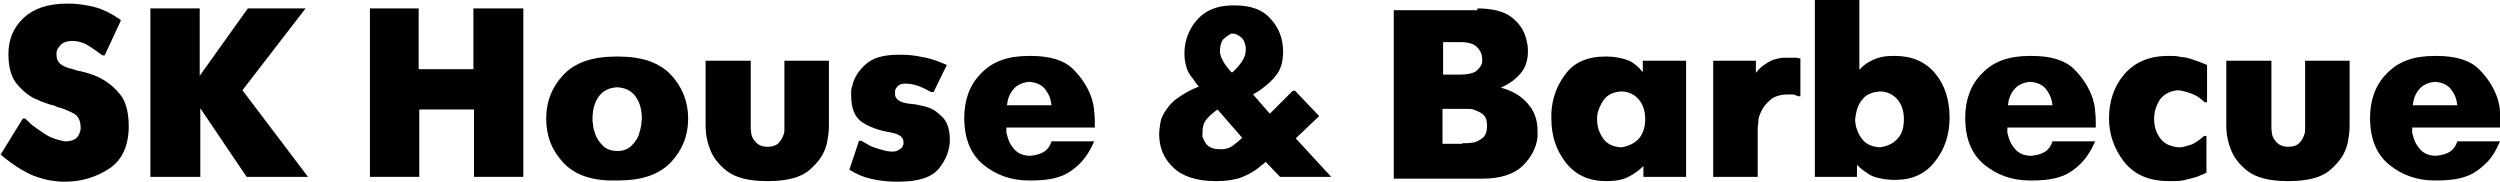 <?xml version="1.0" encoding="utf-8"?>
<!-- Generator: Adobe Illustrator 22.0.0, SVG Export Plug-In . SVG Version: 6.00 Build 0)  -->
<svg version="1.1"
	 id="svg2" xmlns:cc="http://creativecommons.org/ns#" xmlns:dc="http://purl.org/dc/elements/1.1/" xmlns:rdf="http://www.w3.org/1999/02/22-rdf-syntax-ns#" xmlns:svg="http://www.w3.org/2000/svg"
	 xmlns="http://www.w3.org/2000/svg" xmlns:xlink="http://www.w3.org/1999/xlink" x="0px" y="0px" width="415.6px" height="30.2px"
	 viewBox="0 0 415.6 30.2" style="enable-background:new 0 0 415.6 30.2;" xml:space="preserve">
<g>
	<path d="M17.4,9.2H17c-0.1-0.1-0.3-0.2-0.4-0.3c-0.1-0.1-0.3-0.2-0.4-0.3c-0.7-0.5-1.3-0.9-2-1.3C13.5,7,12.8,6.8,12,6.8
		c-0.7,0-1.3,0.2-1.6,0.4C10,7.5,9.8,7.8,9.6,8.1C9.5,8.3,9.4,8.5,9.4,8.7c0,0.2,0,0.3,0,0.5c0,0.6,0.2,1,0.6,1.4
		c0.4,0.3,0.9,0.6,1.4,0.7c0.2,0.1,0.5,0.1,0.7,0.2c0.2,0.1,0.5,0.1,0.6,0.2c0.5,0.1,1,0.2,1.7,0.4c0.6,0.2,1.3,0.4,1.9,0.7
		c1.3,0.6,2.5,1.5,3.5,2.7c1.1,1.2,1.6,3.1,1.6,5.5c0,3.2-1.1,5.6-3.2,7s-4.6,2.2-7.3,2.2l-0.4,0c-0.7,0-1.5-0.1-2.1-0.2
		c-0.7-0.1-1.3-0.3-2-0.5c-1-0.3-2-0.8-3-1.4c-1-0.6-2.1-1.4-3.3-2.4l3.7-6h0.4c0.1,0.1,0.3,0.3,0.4,0.4c0.1,0.1,0.3,0.2,0.4,0.4
		c0.7,0.6,1.6,1.2,2.5,1.8c0.9,0.6,1.9,0.9,2.8,1.1c0.1,0,0.2,0,0.3,0.1c0.1,0,0.2,0,0.3,0c0.7,0,1.3-0.2,1.6-0.4s0.6-0.6,0.7-0.9
		c0.1-0.2,0.1-0.4,0.2-0.6c0-0.2,0-0.3,0-0.5c0-1-0.4-1.8-1.1-2.2c-0.7-0.4-1.6-0.8-2.7-1.1c-0.1,0-0.1,0-0.2-0.1
		c-0.1,0-0.2,0-0.2-0.1c-0.4-0.1-0.9-0.2-1.4-0.4c-0.5-0.2-1-0.3-1.5-0.6C5.1,16.2,4,15.3,3,14.2C1.9,13,1.4,11.3,1.4,9
		c0-2.4,0.8-4.4,2.5-6c1.7-1.6,4.1-2.4,7.3-2.4h0.4c0.7,0,1.9,0.1,3.4,0.4c1.5,0.3,3.2,1,4.9,2.2c0,0,0.1,0.1,0.1,0.1
		c0,0,0.1,0.1,0.1,0.1L17.4,9.2z"/>
	<path d="M25,1.4h0.4h7.8v11.2l8-11.2h0.4h9.2L40.3,15l10.9,14.4h-0.4H41L33.3,18v11.4h-0.4H25V1.4z"/>
	<path d="M61.4,1.4h0.4h7.8v10.1h9.1V1.4h0.4H87v28h-0.4h-7.8V18.2h-9.1v11.2h-0.4h-7.8V1.4z"/>
	<path d="M93.7,27.1c-1.9-2-2.9-4.4-2.9-7.4c0-2.9,1-5.3,2.9-7.3c1.9-2,4.8-3,8.7-3h0.4c3.9,0,6.8,1,8.7,3c1.9,2,2.9,4.5,2.9,7.3
		c0,2.9-1,5.3-2.9,7.3c-1.9,2-4.8,3-8.7,3l-0.4,0C98.5,30.1,95.6,29.1,93.7,27.1z M105,24.2c0.6-0.6,1-1.2,1.2-1.8
		c0.2-0.6,0.3-1.1,0.4-1.6c0-0.5,0.1-0.8,0.1-1c0-1.5-0.3-2.7-1-3.7c-0.7-1-1.7-1.5-3.1-1.6c-1.4,0.1-2.4,0.6-3.1,1.6
		c-0.7,1-1,2.2-1,3.7c0,0.2,0,0.5,0.1,1c0,0.5,0.2,1,0.4,1.6c0.2,0.6,0.6,1.2,1.2,1.8c0.6,0.6,1.4,0.9,2.5,0.9
		C103.6,25.1,104.4,24.8,105,24.2z"/>
	<path d="M124.8,10.1v10.6c0,0.2,0,0.5,0,0.7c0,0.3,0.1,0.6,0.1,0.9c0.1,0.5,0.4,1,0.8,1.4c0.4,0.4,1,0.7,1.9,0.7
		c0.9,0,1.6-0.3,1.9-0.7c0.4-0.4,0.6-0.9,0.8-1.4c0.1-0.3,0.1-0.6,0.1-0.9s0-0.5,0-0.7V10.1h0.4h7v10.4c0,0.5,0,1.2-0.1,1.9
		c-0.1,0.7-0.2,1.5-0.5,2.3c-0.5,1.4-1.5,2.6-2.8,3.7c-1.4,1.1-3.6,1.7-6.6,1.7l-0.4,0c-3,0-5.2-0.6-6.6-1.7
		c-1.4-1.1-2.3-2.3-2.8-3.7c-0.3-0.8-0.5-1.6-0.6-2.3c-0.1-0.8-0.1-1.4-0.1-1.9V10.1h0.4H124.8z"/>
	<path d="M142.8,23.4h0.4c0.2,0.1,0.3,0.2,0.5,0.3c0.2,0.1,0.4,0.2,0.7,0.4c0.5,0.3,1.1,0.5,1.8,0.7c0.7,0.2,1.4,0.4,2.1,0.4
		c0.5,0,0.9-0.1,1.1-0.3c0.3-0.1,0.5-0.3,0.6-0.5c0.1-0.1,0.1-0.3,0.2-0.4c0-0.1,0-0.2,0-0.3c0-0.4-0.1-0.7-0.4-1
		c-0.3-0.2-0.6-0.4-1-0.5c-0.1,0-0.3-0.1-0.4-0.1c-0.1,0-0.3-0.1-0.4-0.1c-1.9-0.3-3.5-0.9-4.7-1.7c-1.2-0.8-1.8-2.3-1.8-4.4
		c0-0.3,0-0.5,0-0.8c0-0.3,0.1-0.6,0.2-0.9c0.3-1.3,1-2.4,2.2-3.5c1.2-1.1,3-1.6,5.5-1.6h0.4c1.1,0,2.3,0.1,3.6,0.4
		c1.3,0.2,2.6,0.7,4,1.3l-2.2,4.5h-0.4c-0.1-0.1-0.2-0.1-0.2-0.1c-0.1,0-0.1-0.1-0.2-0.1c-0.7-0.4-1.4-0.7-2-0.9
		c-0.7-0.2-1.3-0.3-1.8-0.3c-0.6,0-1,0.1-1.2,0.3c-0.3,0.2-0.4,0.4-0.5,0.6c-0.1,0.1-0.1,0.3-0.1,0.4c0,0.1,0,0.2,0,0.3
		c0,0.1,0,0.1,0,0.2c0,0.1,0,0.1,0,0.2c0.1,0.3,0.3,0.6,0.6,0.8c0.4,0.3,1.1,0.5,2.3,0.6c0.3,0,0.7,0.1,1.2,0.2
		c0.5,0.1,1,0.2,1.5,0.4c0.9,0.3,1.6,0.9,2.4,1.7c0.7,0.8,1.1,2,1.1,3.6c0,1.7-0.6,3.3-1.8,4.8s-3.5,2.2-6.7,2.2l-0.4,0
		c-1.6,0-3.1-0.2-4.3-0.5c-1.3-0.3-2.4-0.8-3.5-1.5L142.8,23.4z"/>
	<path d="M179.5,27.2c-0.9,0.9-1.9,1.6-2.9,2c-1,0.4-2,0.6-3,0.7c-1,0.1-1.7,0.1-2.2,0.1l-0.4,0c-2.9,0-5.4-0.9-7.5-2.6
		c-2.1-1.7-3.2-4.3-3.2-7.8c0-3,0.9-5.5,2.8-7.4c1.9-2,4.5-2.9,7.9-2.9h0.4c3.1,0,5.5,0.7,7,2.2c1.5,1.5,2.5,3.1,3.1,4.9
		c0.2,0.7,0.4,1.5,0.4,2.2c0.1,0.7,0.1,1.4,0.1,2c0,0.1,0,0.2,0,0.3c0,0.1,0,0.2,0,0.3h-14.7v0.2c0,0.2,0,0.3,0,0.5s0,0.3,0.1,0.5
		c0.2,0.9,0.5,1.6,1.2,2.4c0.6,0.7,1.5,1.1,2.7,1.1c0.9-0.1,1.7-0.3,2.3-0.7c0.6-0.4,1-1,1.2-1.7h0.4h6.7
		C181.2,25.1,180.4,26.3,179.5,27.2z M174.8,17.5c-0.1-1-0.4-1.8-1-2.6c-0.6-0.8-1.5-1.2-2.7-1.3c-1.1,0.1-2,0.5-2.6,1.2
		c-0.7,0.8-1,1.7-1.1,2.7H174.8z"/>
	<path d="M211.1,18.9l3.8-3.8h0.4l4,4.2l-3.9,3.7l5.9,6.4h-0.4h-8.1l-2.4-2.5c-0.2,0.2-0.4,0.4-0.6,0.5c-0.2,0.2-0.4,0.3-0.6,0.5
		c-1,0.8-2.1,1.3-3.1,1.7c-1.1,0.3-2.3,0.5-3.7,0.5l-0.4,0c-3.1,0-5.5-0.8-7-2.3c-1.6-1.5-2.3-3.4-2.3-5.5c0-0.6,0.1-1.2,0.2-1.9
		c0.1-0.7,0.5-1.5,1-2.2c0.5-0.7,1.1-1.4,2-2s2-1.3,3.4-1.8c-0.3-0.3-0.5-0.6-0.7-0.9s-0.4-0.6-0.6-0.8c-0.4-0.6-0.7-1.1-0.8-1.7
		c-0.2-0.6-0.3-1.3-0.3-2.1c0-2.1,0.7-4,2.1-5.6c1.4-1.6,3.4-2.4,5.9-2.4h0.4c2.6,0,4.6,0.7,5.9,2.2c1.4,1.5,2.1,3.3,2.1,5.5
		c0,1.5-0.3,2.7-1,3.7c-0.7,1-1.7,1.9-3,2.8c-0.2,0.1-0.3,0.2-0.5,0.3c-0.2,0.1-0.3,0.2-0.5,0.3L211.1,18.9z M202.4,18.2
		c-0.7,0.5-1.3,1-1.8,1.6c-0.5,0.6-0.7,1.3-0.7,2.2c0,0.2,0,0.3,0,0.6c0,0.2,0.1,0.4,0.2,0.6c0.2,0.4,0.4,0.8,0.8,1.1
		c0.4,0.3,1,0.5,1.8,0.5c0.2,0,0.4,0,0.6,0c0.2,0,0.4-0.1,0.6-0.1c0.4-0.1,0.8-0.3,1.2-0.6c0.4-0.3,0.9-0.7,1.4-1.2L202.4,18.2z
		 M205.1,11.8c0.1-0.1,0.3-0.2,0.4-0.4c0.4-0.4,0.8-0.9,1.1-1.4c0.3-0.5,0.5-1.1,0.5-1.8c0-0.7-0.2-1.3-0.5-1.7
		c-0.3-0.4-0.7-0.6-1.1-0.8c-0.1,0-0.2-0.1-0.3-0.1c-0.1,0-0.2,0-0.3,0c-0.1,0-0.2,0-0.2,0c-0.1,0-0.2,0-0.2,0.1
		c-0.4,0.2-0.8,0.5-1.2,0.9c-0.3,0.4-0.5,1.1-0.5,1.9c0,0.2,0,0.4,0.1,0.6c0,0.2,0.1,0.4,0.2,0.6c0.2,0.4,0.4,0.8,0.7,1.2
		c0.3,0.4,0.6,0.8,0.9,1.1C204.9,12.1,205,11.9,205.1,11.8z"/>
	<path d="M245.6,1.4c2.5,0,4.4,0.5,5.6,1.4c1.2,0.9,1.9,1.9,2.3,3c0.2,0.5,0.3,1,0.4,1.5c0.1,0.5,0.1,0.9,0.1,1.3
		c0,1.4-0.4,2.7-1.3,3.7c-0.9,1-1.9,1.7-3.1,2.2v0.1c0.3,0.1,0.7,0.2,1.2,0.4c0.5,0.2,0.9,0.4,1.4,0.7c0.8,0.5,1.6,1.2,2.3,2.2
		c0.7,1,1.1,2.3,1.1,3.9c0,0.2,0,0.3,0,0.5s0,0.3,0,0.5c-0.2,1.7-1,3.3-2.4,4.7c-1.4,1.4-3.7,2.2-6.7,2.2H246h-14.3v-28h0.4H245.6z
		 M242.8,12.4c1.1,0,2-0.2,2.5-0.5c0.5-0.4,0.8-0.8,1-1.2c0.1-0.2,0.1-0.3,0.1-0.5c0-0.1,0-0.3,0-0.4c0-0.7-0.3-1.4-0.8-1.9
		c-0.5-0.6-1.5-0.9-2.8-0.9h-2.9v5.4H242.8z M243.1,23.8c0.2,0,0.5,0,0.8,0c0.3,0,0.7-0.1,1-0.1c0.6-0.1,1.1-0.4,1.6-0.8
		c0.5-0.4,0.7-1.1,0.7-2c0-0.9-0.2-1.5-0.7-1.9c-0.5-0.4-1-0.6-1.6-0.8c-0.3-0.1-0.6-0.1-0.9-0.1c-0.3,0-0.6,0-0.8,0h-3.4v5.8H243.1
		z"/>
	<path d="M273.2,10.1h0.4h6.7v19.3h-0.4h-6.7v-1.8c-0.7,0.7-1.5,1.3-2.5,1.8c-1,0.5-2.1,0.7-3.4,0.7l-0.4,0c-2.9,0-5.1-1.1-6.7-3.2
		s-2.3-4.5-2.3-7.2c0-0.3,0-0.7,0-1c0-0.3,0.1-0.7,0.1-1c0.3-2.1,1.1-4,2.5-5.7c1.4-1.7,3.5-2.6,6.3-2.6h0.4c1.1,0,2.1,0.2,3.1,0.5
		c1,0.3,1.9,1,2.8,2.1V10.1z M272.4,23.1c0.7-0.8,1.1-1.9,1.1-3.3c0-1.4-0.4-2.5-1.1-3.3c-0.7-0.8-1.7-1.3-2.9-1.3
		c-1.3,0.1-2.2,0.5-2.9,1.4c-0.6,0.9-1,1.8-1.1,2.8c0,0.1,0,0.2,0,0.2c0,0.1,0,0.1,0,0.2c0,1.2,0.3,2.2,1,3.2c0.6,0.9,1.6,1.4,3,1.5
		C270.7,24.3,271.6,23.9,272.4,23.1z"/>
	<path d="M293.1,10.9c0.4-0.3,0.9-0.6,1.3-0.8c0.4-0.2,0.9-0.3,1.3-0.4c0.4-0.1,0.8-0.1,1.2-0.1h0.4c0.1,0,0.2,0,0.4,0
		c0.1,0,0.3,0,0.5,0c0.1,0,0.1,0,0.2,0s0.1,0,0.2,0c0.1,0,0.3,0,0.4,0.1c0.1,0,0.2,0,0.3,0V16h-0.4c-0.1-0.1-0.2-0.1-0.2-0.1
		c-0.1,0-0.2-0.1-0.3-0.1c-0.2-0.1-0.3-0.1-0.5-0.1c-0.2,0-0.3,0-0.6,0c-1.3,0-2.3,0.3-3,0.9c-0.7,0.6-1.2,1.2-1.5,1.9
		c-0.3,0.6-0.5,1.2-0.5,1.7c0,0.5-0.1,0.9-0.1,1v8.2h-0.4h-7V10.1h0.4h6.7v2C292.3,11.6,292.7,11.2,293.1,10.9z"/>
	<path d="M308.8,29.4h-0.4h-6.7V0h0.4h7v11.6c0.1-0.1,0.2-0.2,0.3-0.3c0.1-0.1,0.2-0.2,0.3-0.3c0.7-0.6,1.5-1,2.3-1.3
		c0.8-0.3,1.7-0.4,2.7-0.4h0.4c2.8,0,5,1,6.6,2.9c1.6,1.9,2.4,4.4,2.4,7.4c0,2.7-0.8,5.2-2.4,7.2c-1.6,2.1-3.8,3.1-6.6,3.1l-0.4,0
		c-0.5,0-0.9-0.1-1.4-0.1c-0.5-0.1-0.9-0.2-1.4-0.3c-0.6-0.2-1.1-0.4-1.6-0.8c-0.5-0.3-1.1-0.8-1.6-1.3V29.4z M315.4,23.1
		c0.8-0.8,1.1-1.9,1.1-3.3c0-1.4-0.4-2.5-1.1-3.3c-0.7-0.8-1.7-1.3-2.9-1.3c-1.1,0.1-2,0.4-2.6,1c-0.6,0.6-1,1.3-1.2,2
		c-0.1,0.3-0.1,0.6-0.2,0.9c0,0.3-0.1,0.5-0.1,0.8c0,0.2,0,0.5,0.1,0.8c0,0.3,0.1,0.6,0.2,0.8c0.2,0.7,0.6,1.4,1.2,2
		c0.6,0.6,1.5,0.9,2.6,1C313.7,24.3,314.7,23.9,315.4,23.1z"/>
	<path d="M345.9,27.2c-0.9,0.9-1.9,1.6-2.9,2c-1,0.4-2,0.6-3,0.7c-1,0.1-1.7,0.1-2.2,0.1l-0.4,0c-2.9,0-5.4-0.9-7.5-2.6
		c-2.1-1.7-3.2-4.3-3.2-7.8c0-3,0.9-5.5,2.8-7.4c1.9-2,4.5-2.9,7.9-2.9h0.4c3.1,0,5.5,0.7,7,2.2c1.5,1.5,2.5,3.1,3.1,4.9
		c0.2,0.7,0.4,1.5,0.4,2.2c0.1,0.7,0.1,1.4,0.1,2c0,0.1,0,0.2,0,0.3c0,0.1,0,0.2,0,0.3h-14.7v0.2c0,0.2,0,0.3,0,0.5s0,0.3,0.1,0.5
		c0.2,0.9,0.5,1.6,1.2,2.4c0.6,0.7,1.5,1.1,2.7,1.1c0.9-0.1,1.7-0.3,2.3-0.7c0.6-0.4,1-1,1.2-1.7h0.4h6.7
		C347.6,25.1,346.8,26.3,345.9,27.2z M341.2,17.5c-0.1-1-0.4-1.8-1-2.6c-0.6-0.8-1.5-1.2-2.7-1.3c-1.1,0.1-2,0.5-2.6,1.2
		c-0.7,0.8-1,1.7-1.1,2.7H341.2z"/>
	<path d="M367,28.6c-0.1,0-0.3,0.1-0.6,0.3c-0.3,0.1-0.7,0.3-1.2,0.5c-0.6,0.2-1.2,0.3-1.9,0.5c-0.7,0.2-1.5,0.2-2.4,0.2l-0.4,0
		c-3.3,0-5.7-1.1-7.4-3.2c-1.6-2.1-2.5-4.5-2.5-7.2c0-2.8,0.8-5.3,2.5-7.3c1.7-2,4.1-3.1,7.3-3.1h0.4c0.5,0,0.9,0,1.4,0.1
		c0.4,0.1,0.9,0.1,1.3,0.2c0.5,0.1,1.1,0.3,1.6,0.5c0.6,0.2,1.1,0.4,1.8,0.7V17h-0.4c-0.6-0.6-1.3-1.1-2.1-1.4
		c-0.8-0.3-1.5-0.5-2.3-0.6c-1.3,0.1-2.3,0.6-3,1.5c-0.6,0.9-1,2-1,3.3c0,1.3,0.4,2.4,1.1,3.3c0.7,0.9,1.8,1.3,3.1,1.4
		c0.5,0,1.1-0.2,1.8-0.4s1.5-0.8,2.3-1.5h0.4V28.6z"/>
	<path d="M377.6,10.1v10.6c0,0.2,0,0.5,0,0.7s0.1,0.6,0.1,0.9c0.1,0.5,0.4,1,0.8,1.4c0.4,0.4,1,0.7,1.9,0.7c0.9,0,1.6-0.3,1.9-0.7
		c0.4-0.4,0.6-0.9,0.8-1.4c0.1-0.3,0.1-0.6,0.1-0.9s0-0.5,0-0.7V10.1h0.4h7v10.4c0,0.5,0,1.2-0.1,1.9c-0.1,0.7-0.2,1.5-0.5,2.3
		c-0.5,1.4-1.5,2.6-2.8,3.7c-1.4,1.1-3.6,1.7-6.6,1.7l-0.4,0c-3,0-5.2-0.6-6.6-1.7c-1.4-1.1-2.3-2.3-2.8-3.7
		c-0.3-0.8-0.5-1.6-0.6-2.3c-0.1-0.8-0.1-1.4-0.1-1.9V10.1h0.4H377.6z"/>
	<path d="M413.2,27.2c-0.9,0.9-1.9,1.6-2.9,2c-1,0.4-2,0.6-3,0.7c-1,0.1-1.7,0.1-2.2,0.1l-0.4,0c-2.9,0-5.4-0.9-7.5-2.6
		c-2.1-1.7-3.2-4.3-3.2-7.8c0-3,0.9-5.5,2.8-7.4c1.9-2,4.5-2.9,7.9-2.9h0.4c3.1,0,5.5,0.7,7,2.2c1.5,1.5,2.5,3.1,3.1,4.9
		c0.2,0.7,0.4,1.5,0.4,2.2c0.1,0.7,0.1,1.4,0.1,2c0,0.1,0,0.2,0,0.3c0,0.1,0,0.2,0,0.3h-14.7v0.2c0,0.2,0,0.3,0,0.5s0,0.3,0.1,0.5
		c0.2,0.9,0.5,1.6,1.2,2.4c0.6,0.7,1.5,1.1,2.7,1.1c0.9-0.1,1.7-0.3,2.3-0.7c0.6-0.4,1-1,1.2-1.7h0.4h6.7
		C414.9,25.1,414.2,26.3,413.2,27.2z M408.5,17.5c-0.1-1-0.4-1.8-1-2.6c-0.6-0.8-1.5-1.2-2.7-1.3c-1.1,0.1-2,0.5-2.6,1.2
		c-0.7,0.8-1,1.7-1.1,2.7H408.5z"/>
</g>
</svg>
